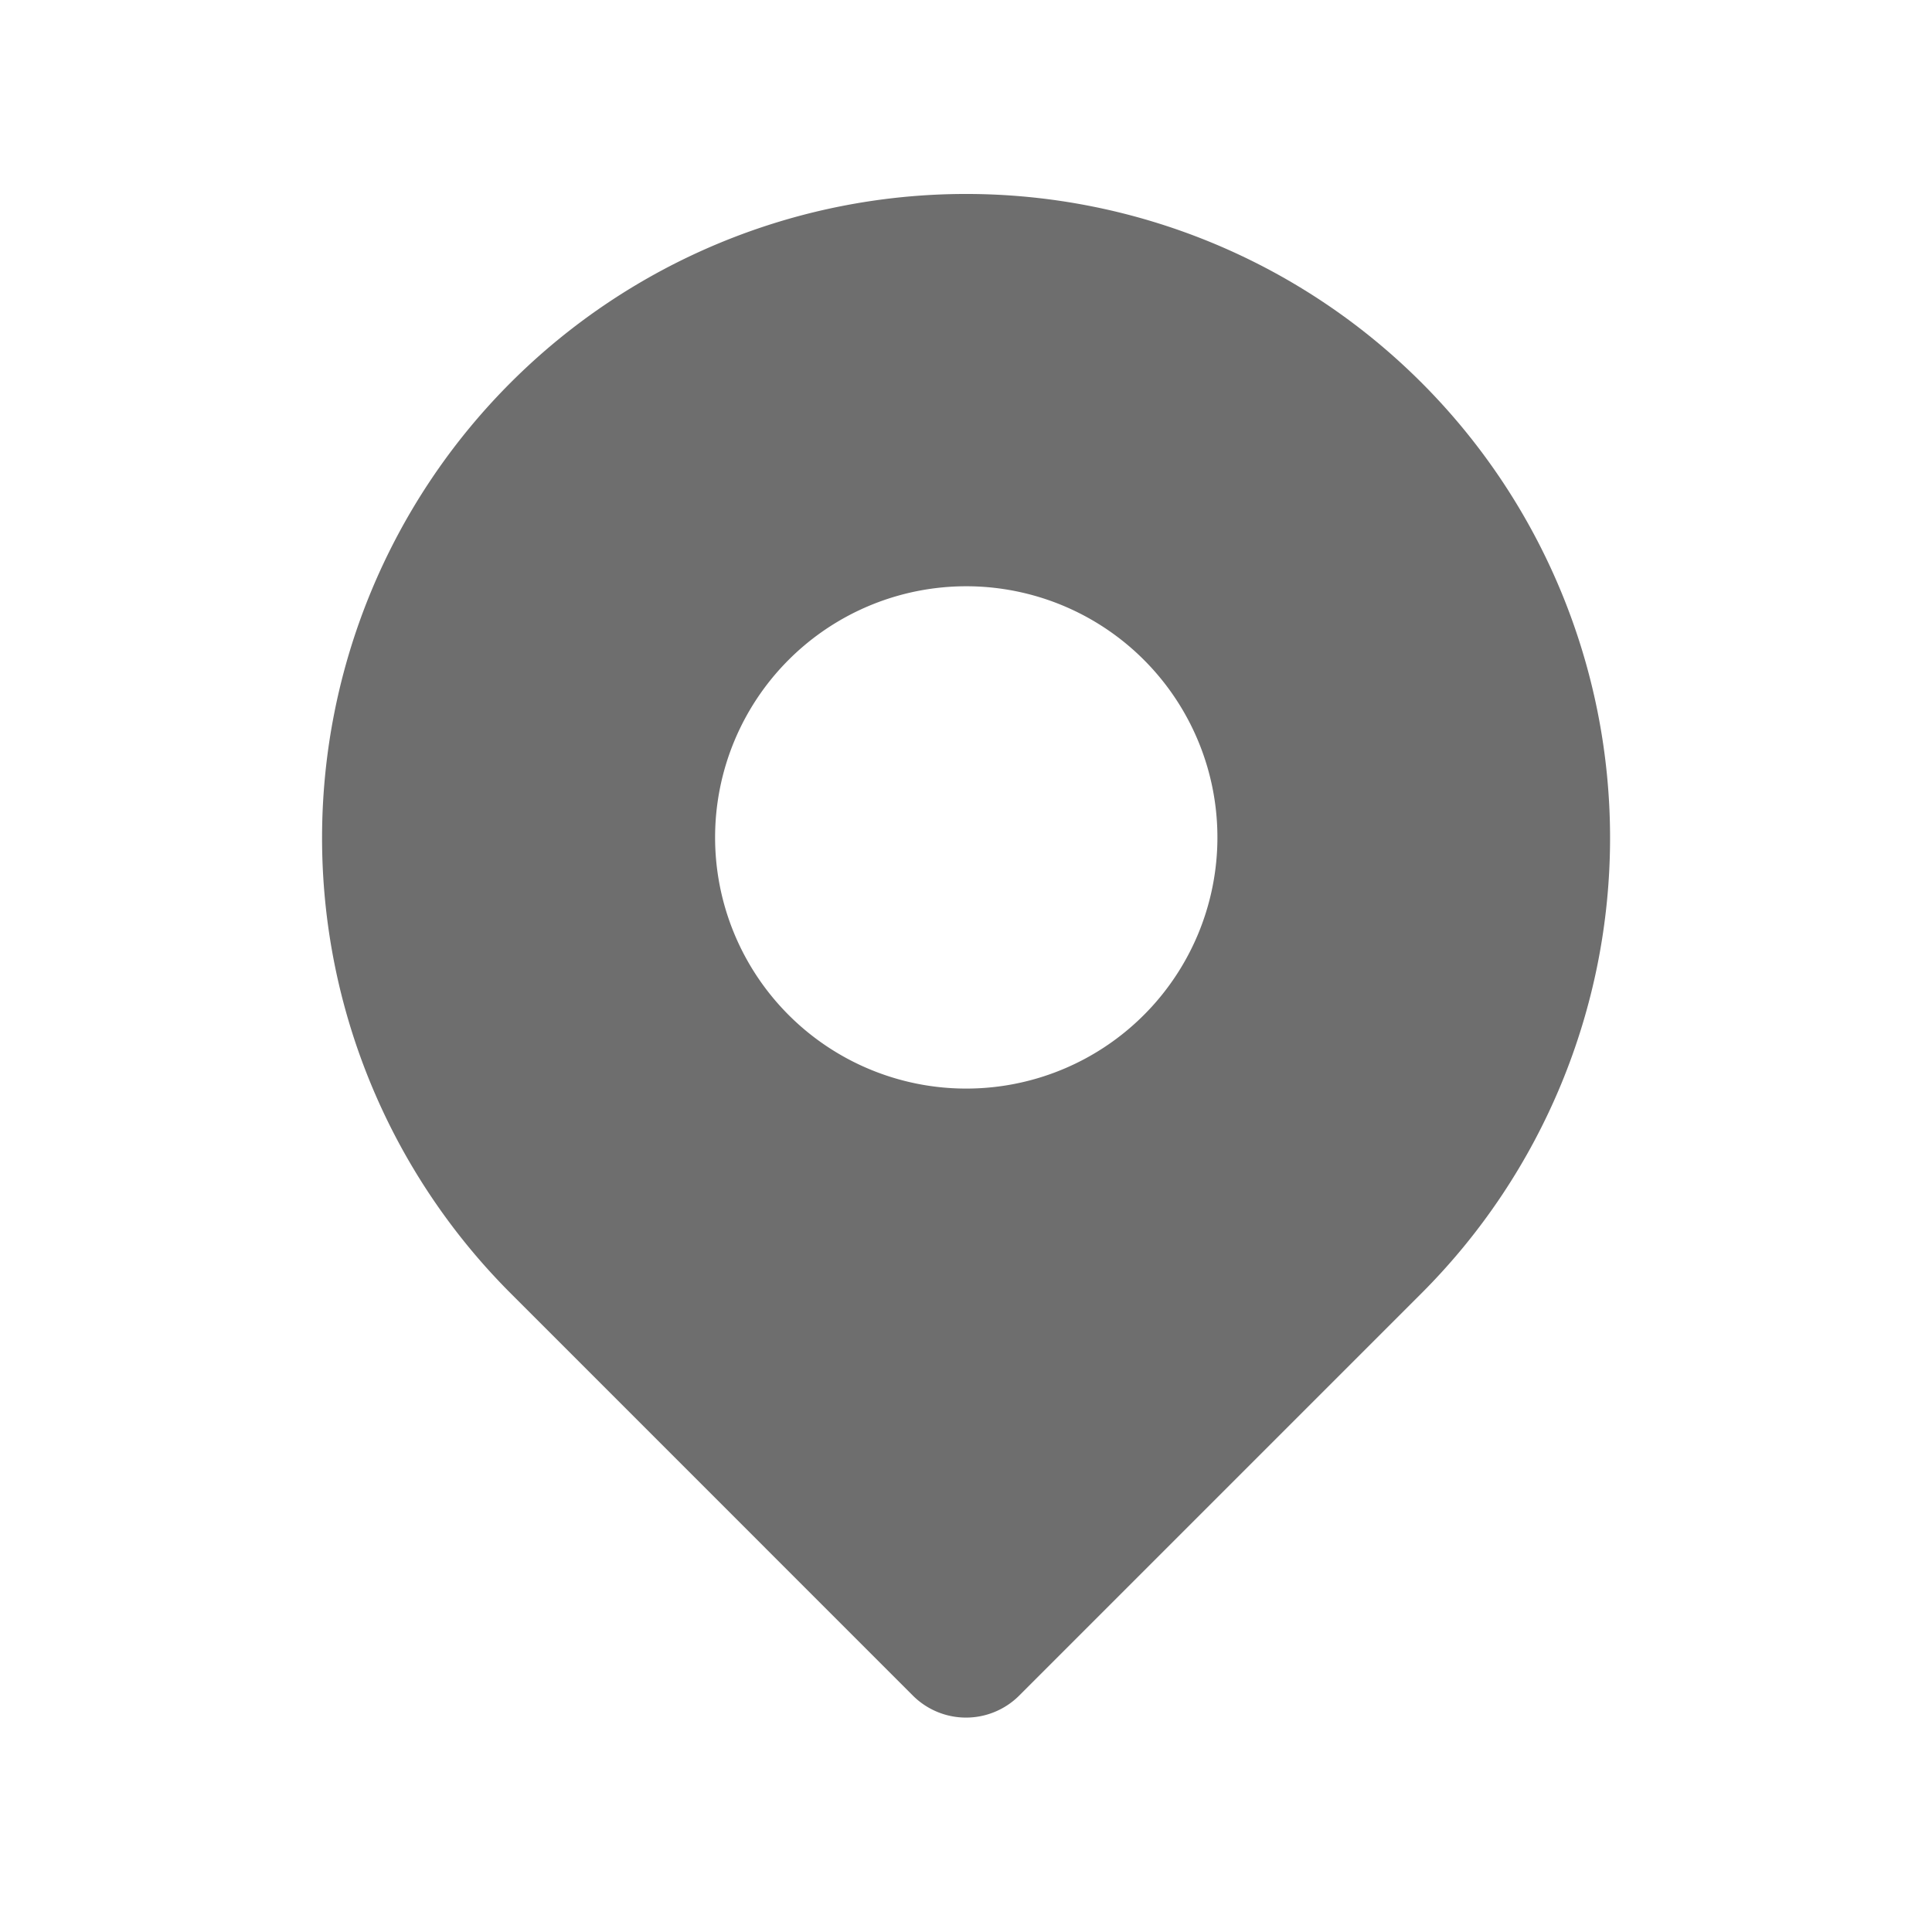 <svg xmlns="http://www.w3.org/2000/svg" xmlns:xlink="http://www.w3.org/1999/xlink" width="30" height="30"
     viewBox="0 0 30 30">
    <defs>
        <clipPath id="clip-path">
            <rect id="사각형_5" data-name="사각형 5" width="20" height="23.67" fill="none"/>
        </clipPath>
    </defs>
    <g id="그룹_16" data-name="그룹 16" transform="translate(-312 -693)">
        <rect id="사각형_15" data-name="사각형 15" width="30" height="30" transform="translate(312 693)" fill="none"/>
        <g id="그룹_7" data-name="그룹 7" transform="translate(317 696)">
            <g id="그룹_6" data-name="그룹 6" clip-path="url(#clip-path)">
                <path id="패스_3" data-name="패스 3"
                      d="M9.17,23.328a1.168,1.168,0,0,0,1.653,0l6.248-6.248a10,10,0,1,0-14.148,0ZM7.24,7.248A3.9,3.9,0,1,1,6.1,10.005,3.9,3.9,0,0,1,7.24,7.248"
                      transform="translate(0.004 0)" fill="#6e6e6e"/>
            </g>
        </g>
    </g>
</svg>
